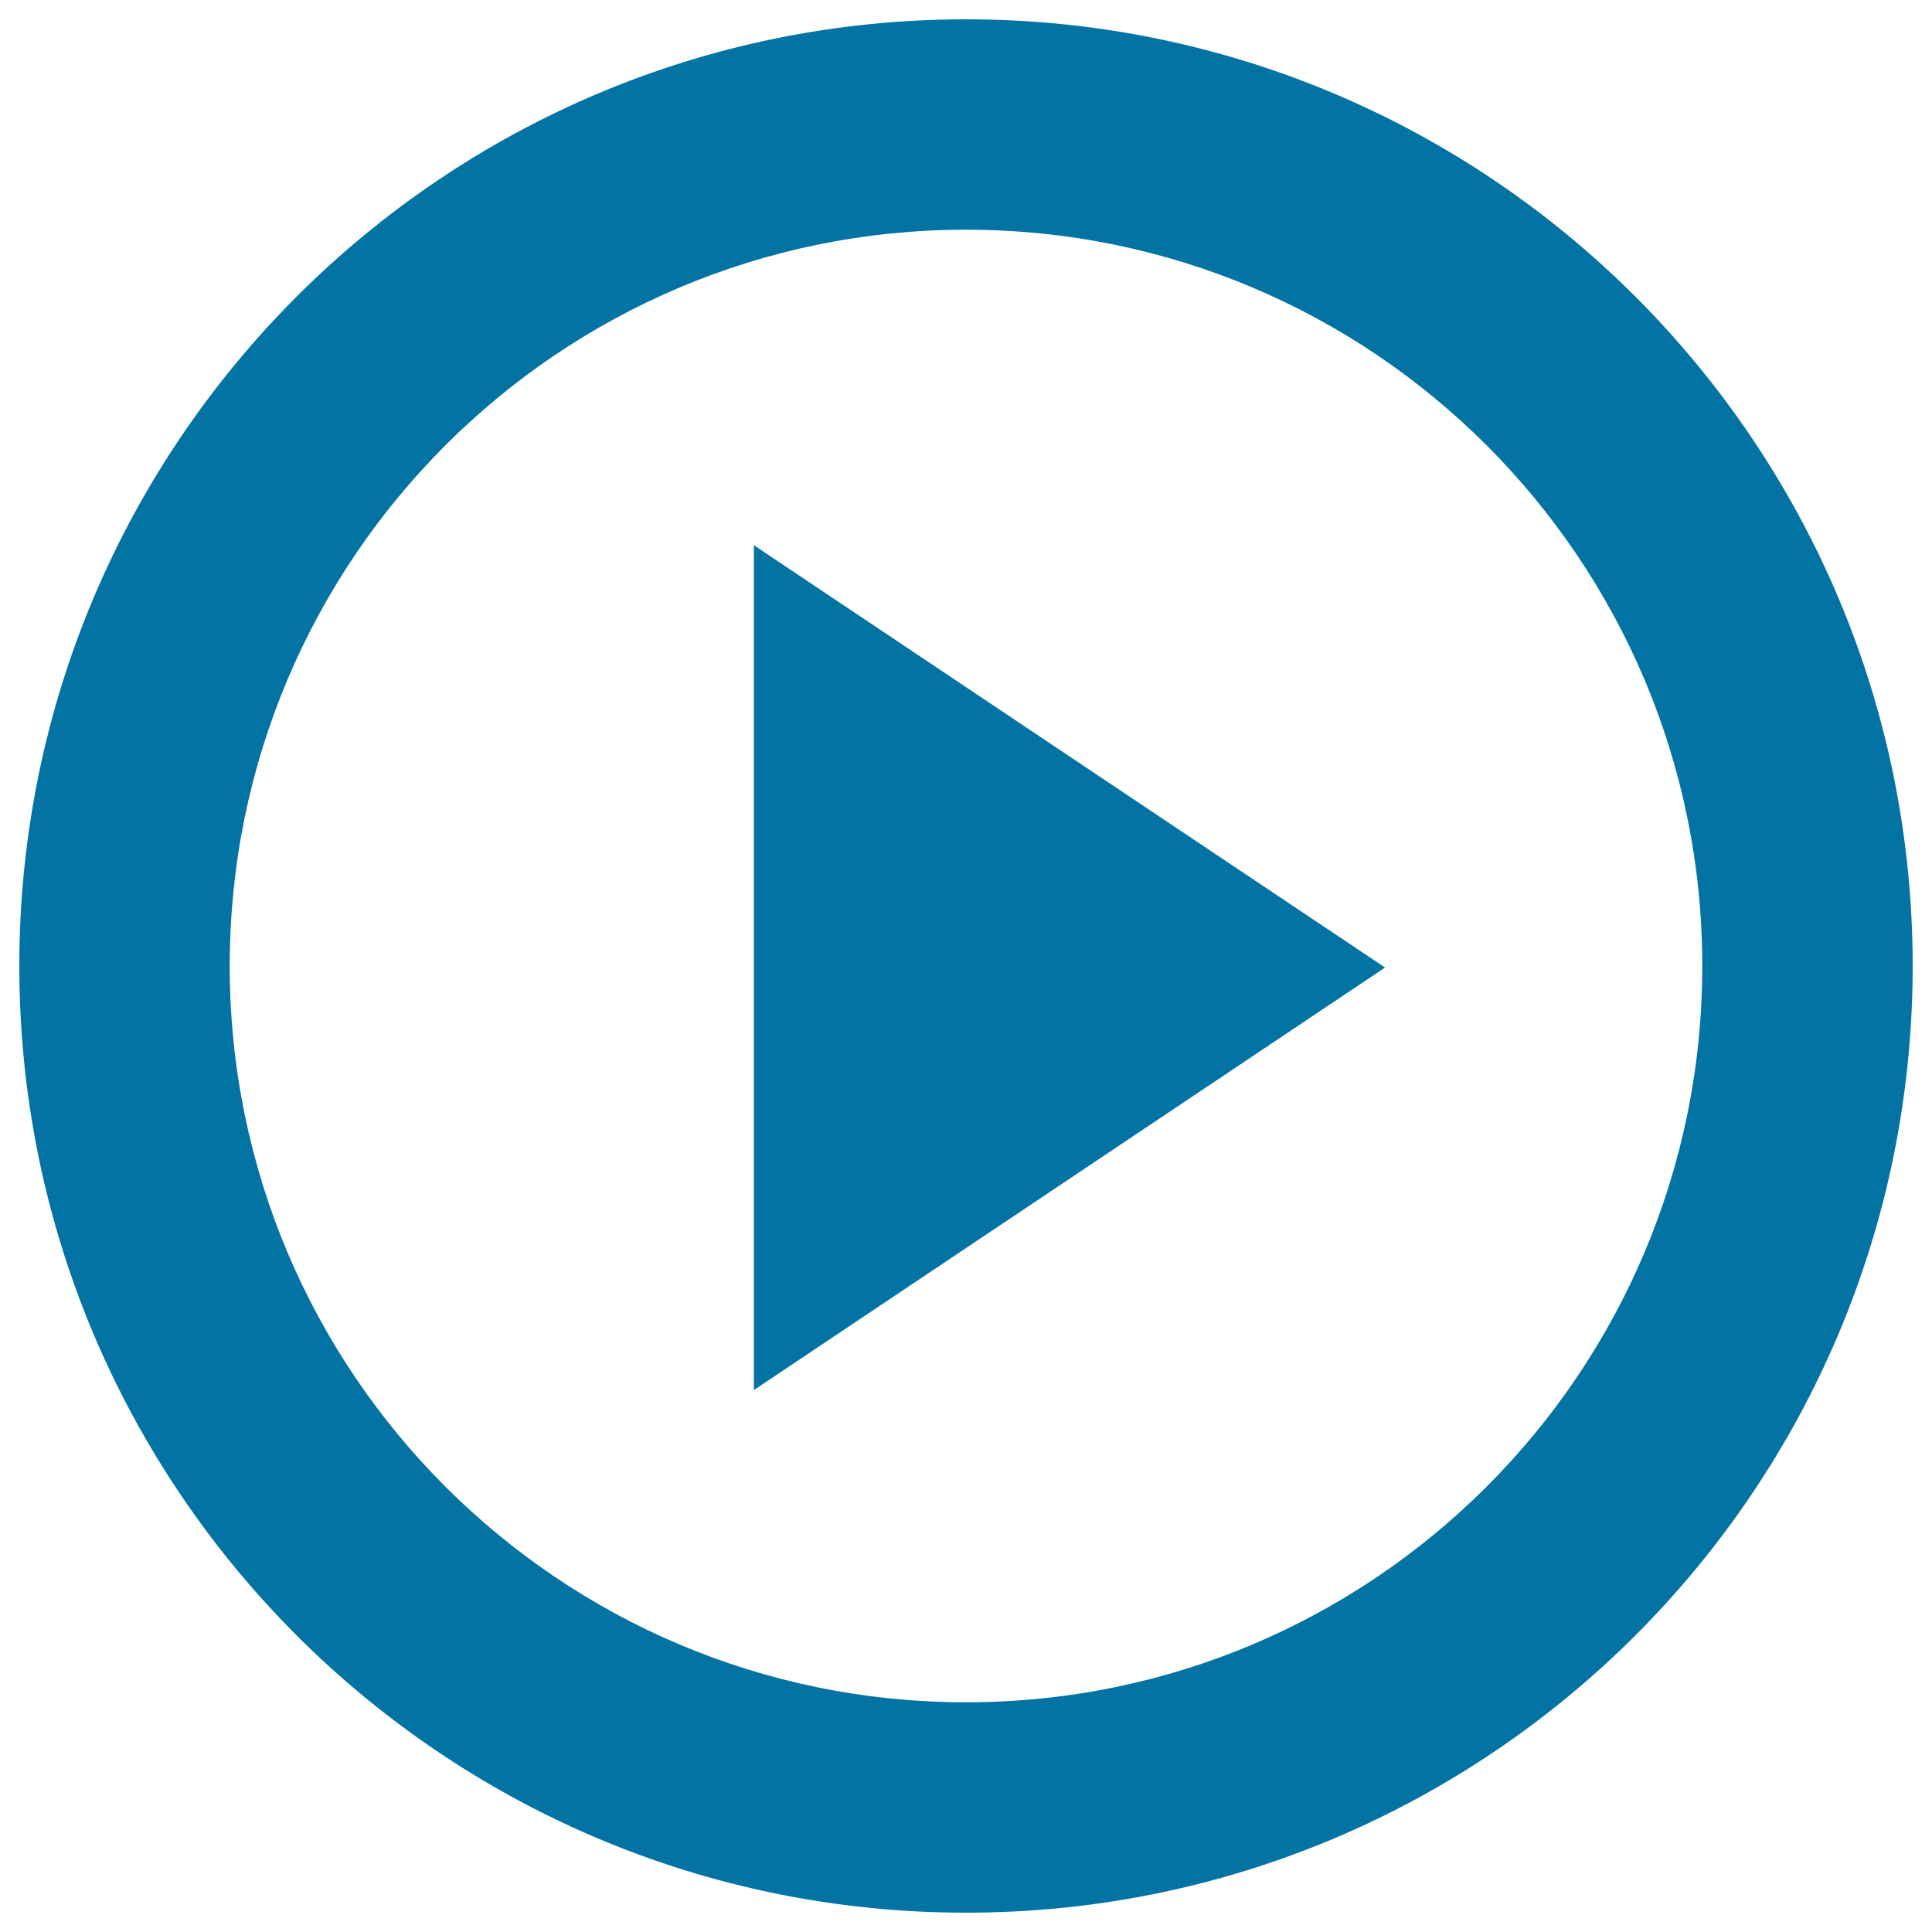 <svg xmlns="http://www.w3.org/2000/svg" viewBox="0 0 1000 1000" style="fill:#0273a2">
<title>Continue SVG icon</title>
<path d="M500,10C229.4,10,10,229.4,10,500s219.4,490,490,490c270.6,0,490-219.4,490-490S770.6,10,500,10z M500,881.1c-210.5,0-381.1-170.6-381.1-381.1S289.5,118.9,500,118.9S881.1,289.5,881.1,500S710.5,881.1,500,881.1z"/><path d="M390.2,282.2l326.7,218.6L390.2,719.5V282.2z"/>
</svg>